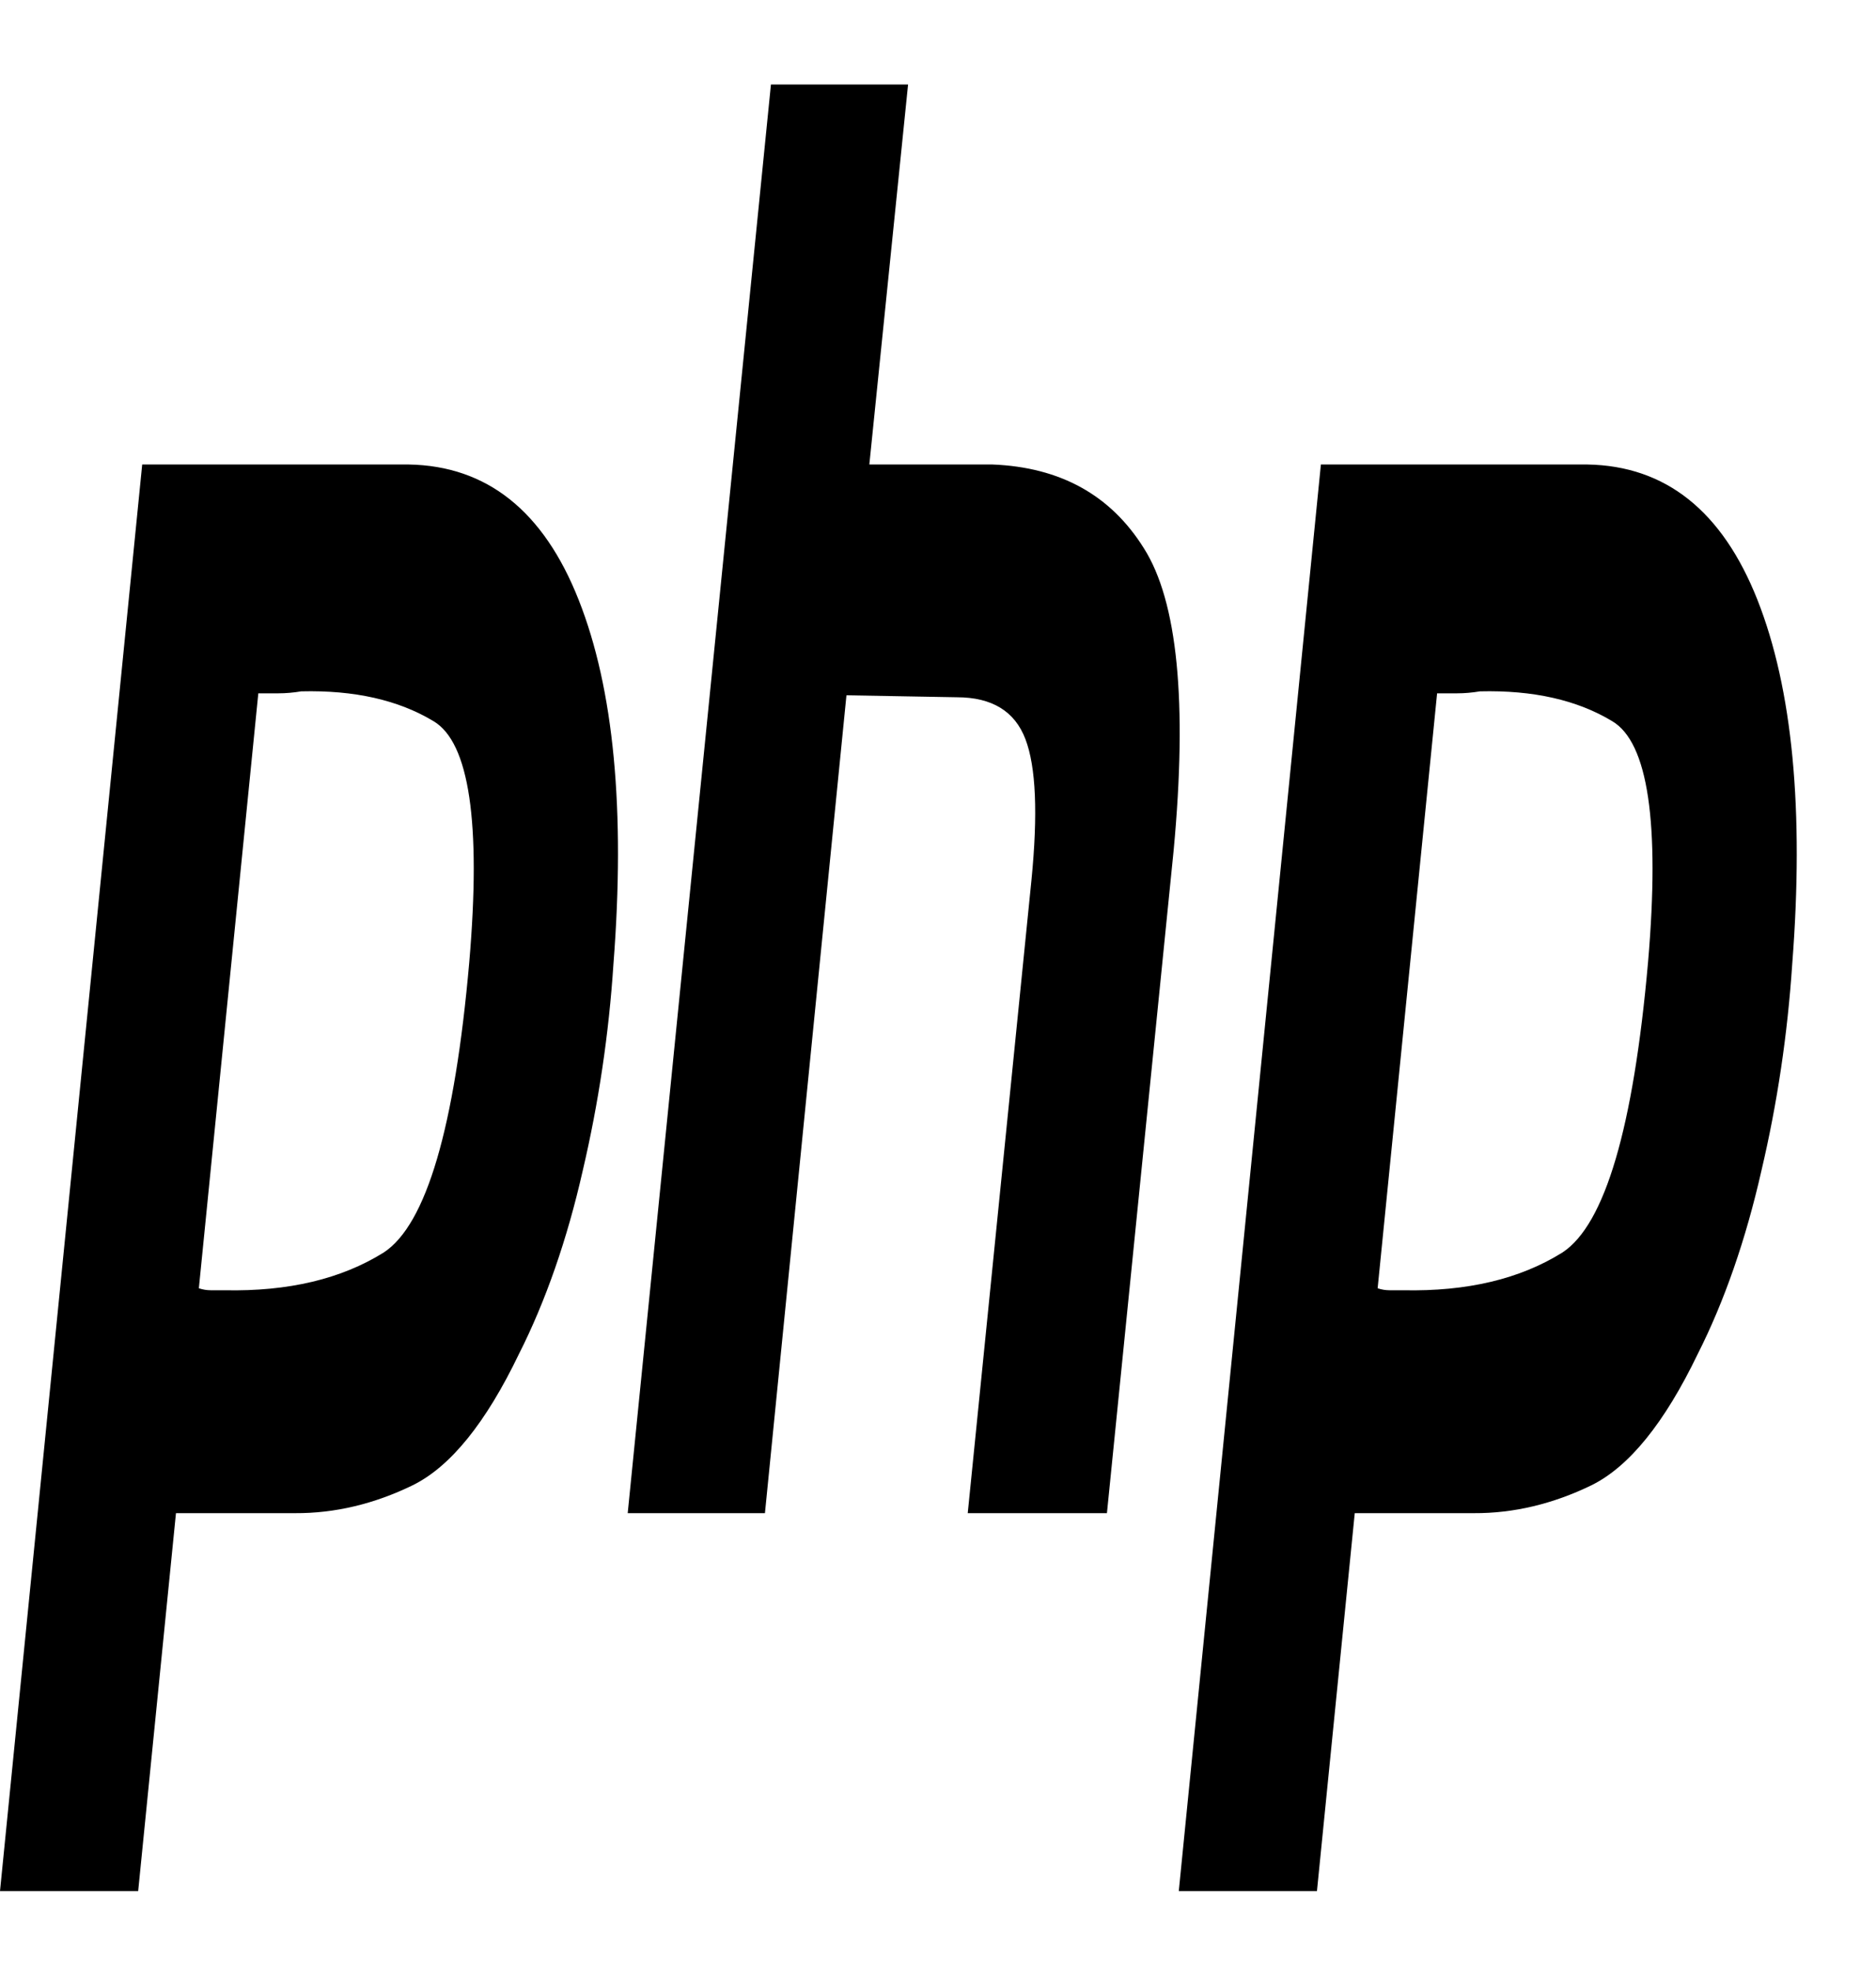 <svg width="20" height="21" viewBox="0 0 20 21" fill="none" xmlns="http://www.w3.org/2000/svg">
<g clip-path="url(#clip0_592_618)">
<path d="M1.516 4.949H4.357C5.19 4.963 5.795 5.444 6.169 6.391C6.544 7.338 6.667 8.631 6.54 10.27C6.491 11.02 6.381 11.754 6.212 12.475C6.047 13.203 5.817 13.864 5.533 14.425C5.18 15.16 4.802 15.627 4.399 15.825C3.99 16.024 3.57 16.124 3.148 16.122H1.876L1.473 20.149H0L1.516 4.949ZM2.756 7.366L2.12 13.726C2.162 13.74 2.205 13.747 2.247 13.747H2.396C3.074 13.761 3.639 13.627 4.092 13.344C4.544 13.047 4.848 12.016 5.003 10.249C5.13 8.765 5.003 7.91 4.622 7.684C4.247 7.458 3.777 7.352 3.212 7.366C3.127 7.38 3.046 7.387 2.968 7.387H2.745L2.756 7.366ZM8.219 0.9H9.681L9.268 4.949H10.582C11.303 4.978 11.84 5.274 12.194 5.84C12.554 6.405 12.66 7.479 12.512 9.062L11.801 16.122H10.317L10.996 9.38C11.066 8.673 11.045 8.171 10.932 7.875C10.819 7.578 10.575 7.429 10.201 7.429L9.024 7.408L8.155 16.122H6.692L8.219 0.9ZM14.082 4.949H16.923C17.757 4.963 18.361 5.444 18.736 6.391C19.11 7.338 19.234 8.631 19.107 10.27C19.057 11.02 18.948 11.754 18.778 12.475C18.613 13.203 18.384 13.864 18.1 14.425C17.746 15.16 17.368 15.627 16.966 15.825C16.556 16.024 16.136 16.124 15.715 16.122H14.443L14.04 20.149H12.567L14.082 4.949ZM15.323 7.366L14.687 13.726C14.729 13.74 14.771 13.747 14.814 13.747H14.962C15.641 13.761 16.206 13.627 16.658 13.344C17.11 13.047 17.414 12.016 17.57 10.249C17.697 8.765 17.57 7.91 17.188 7.684C16.814 7.458 16.344 7.352 15.778 7.366C15.694 7.38 15.612 7.387 15.535 7.387H15.312L15.323 7.366Z" fill="black"/>
</g>
<defs>
<clipPath id="clip0_592_618">
<rect width="20" height="20" fill="white" transform="translate(0 0.5)"/>
</clipPath>
</defs>
</svg>
